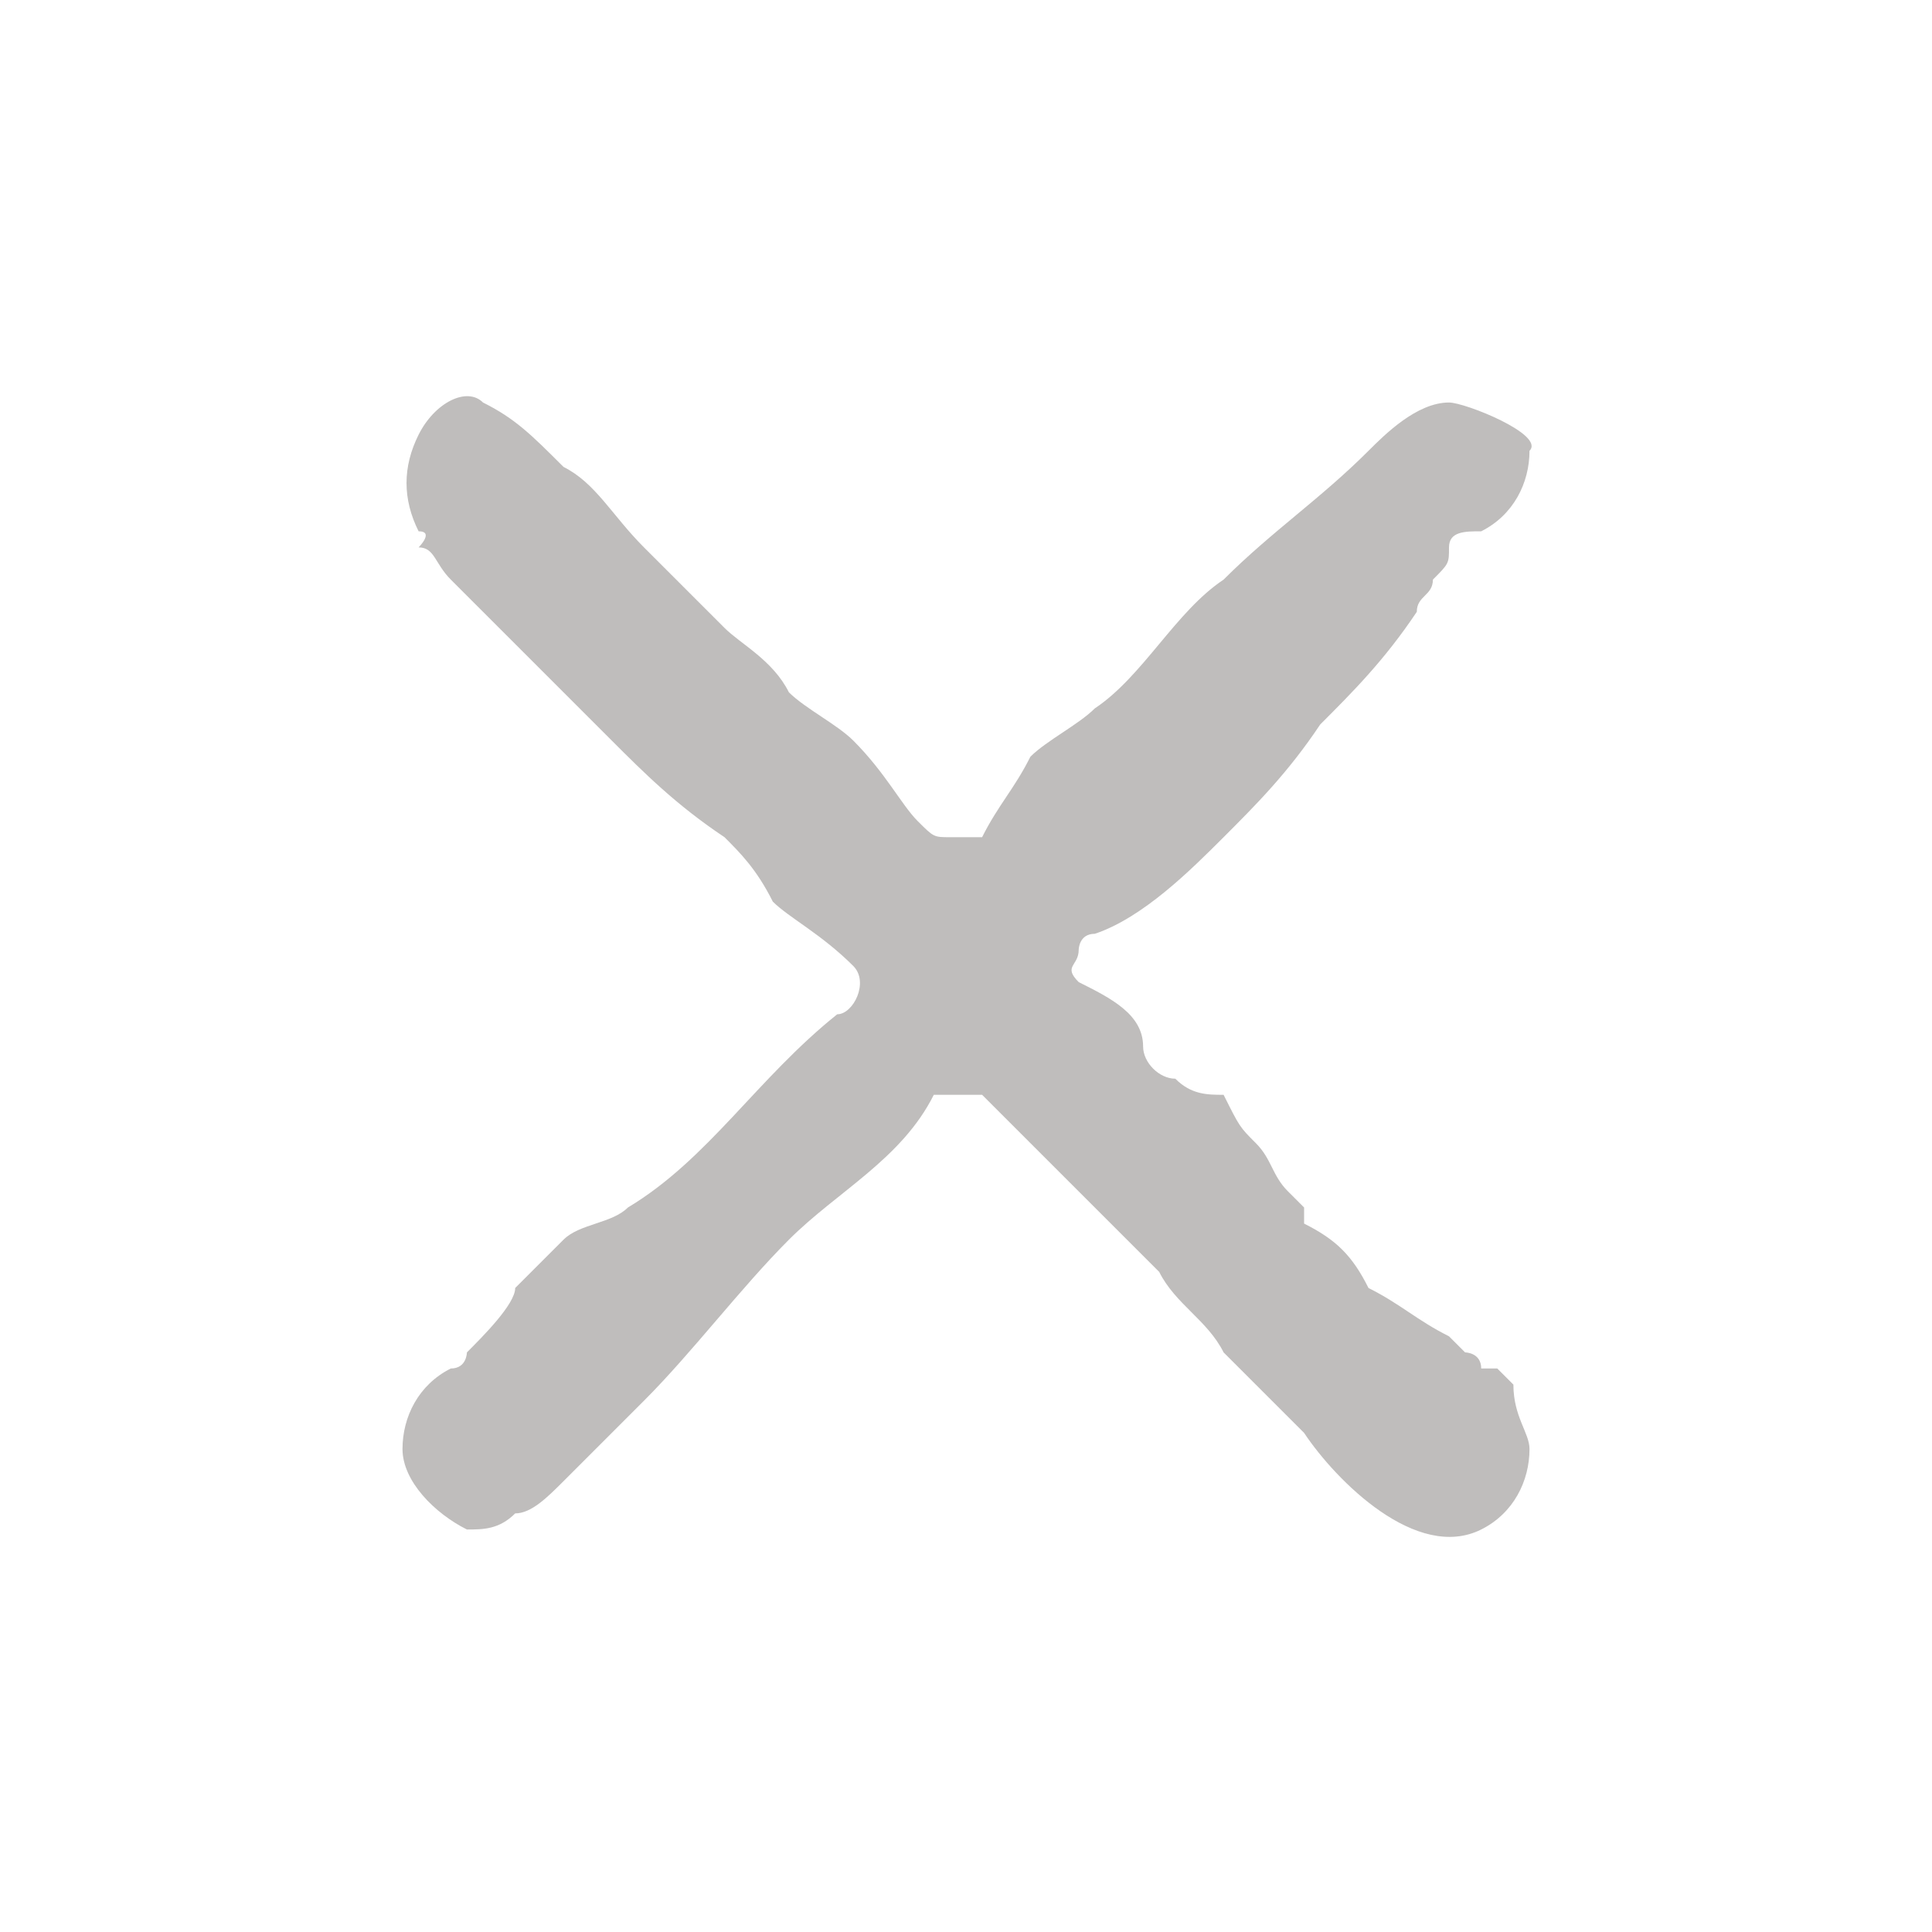 <?xml version="1.0" encoding="UTF-8"?> <!-- Generator: Adobe Illustrator 24.0.1, SVG Export Plug-In . SVG Version: 6.00 Build 0) --> <svg xmlns="http://www.w3.org/2000/svg" xmlns:xlink="http://www.w3.org/1999/xlink" version="1.1" id="Layer_1" x="0px" y="0px" viewBox="0 0 12 12" style="enable-background:new 0 0 12 12;" xml:space="preserve"> <style type="text/css"> .st0{fill:#29221F;fill-opacity:0.3;} </style> <path class="st0" d="M9.2,9.5C8.8,9.7,8.3,9.2,8.1,8.9C7.9,8.7,7.8,8.6,7.6,8.4C7.5,8.2,7.3,8.1,7.2,7.9C6.8,7.5,6.5,7.2,6.1,6.8 c0,0-0.1,0-0.1,0c-0.1,0-0.1,0-0.2,0C5.6,7.2,5.2,7.4,4.9,7.7C4.6,8,4.3,8.4,4,8.7C3.8,8.9,3.7,9,3.5,9.2C3.4,9.3,3.3,9.4,3.2,9.4 C3.1,9.5,3,9.5,2.9,9.5C2.7,9.4,2.5,9.2,2.5,9c0-0.2,0.1-0.4,0.3-0.5c0.1,0,0.1-0.1,0.1-0.1c0.1-0.1,0.3-0.3,0.3-0.4 c0.1-0.1,0.2-0.2,0.3-0.3c0.1-0.1,0.3-0.1,0.4-0.2c0.5-0.3,0.8-0.8,1.3-1.2c0.1,0,0.2-0.2,0.1-0.3C5.1,5.8,4.9,5.7,4.8,5.6 C4.7,5.4,4.6,5.3,4.5,5.2C4.2,5,4,4.8,3.8,4.6C3.5,4.3,3.3,4.1,3.1,3.9C3,3.8,2.9,3.7,2.8,3.6C2.7,3.5,2.7,3.4,2.6,3.4c0,0,0,0,0,0 c0,0,0.1-0.1,0-0.1c-0.1-0.2-0.1-0.4,0-0.6C2.7,2.5,2.9,2.4,3,2.5c0.2,0.1,0.3,0.2,0.5,0.4C3.7,3,3.8,3.2,4,3.4 c0.2,0.2,0.3,0.3,0.5,0.5C4.6,4,4.8,4.1,4.9,4.3C5,4.4,5.2,4.5,5.3,4.6C5.5,4.8,5.6,5,5.7,5.1c0.1,0.1,0.1,0.1,0.2,0.1 c0.1,0,0.1,0,0.2,0C6.2,5,6.3,4.9,6.4,4.7c0.1-0.1,0.3-0.2,0.4-0.3c0.3-0.2,0.5-0.6,0.8-0.8c0.3-0.3,0.6-0.5,0.9-0.8 C8.6,2.7,8.8,2.5,9,2.5c0.1,0,0.6,0.2,0.5,0.3c0,0,0,0,0,0c0,0,0,0,0,0c0,0.2-0.1,0.4-0.3,0.5c-0.1,0-0.2,0-0.2,0.1 c0,0.1,0,0.1-0.1,0.2c0,0.1-0.1,0.1-0.1,0.2C8.6,4.1,8.4,4.3,8.2,4.5C8,4.8,7.8,5,7.6,5.2C7.4,5.4,7.1,5.7,6.8,5.8 c-0.1,0-0.1,0.1-0.1,0.1c0,0.1-0.1,0.1,0,0.2c0.2,0.1,0.4,0.2,0.4,0.4c0,0.1,0.1,0.2,0.2,0.2c0.1,0.1,0.2,0.1,0.3,0.1 C7.7,7,7.7,7,7.8,7.1C7.9,7.2,7.9,7.3,8,7.4c0,0,0.1,0.1,0.1,0.1c0,0,0,0,0,0.1c0.2,0.1,0.3,0.2,0.4,0.4C8.7,8.1,8.8,8.2,9,8.3 c0,0,0,0,0,0c0,0,0,0,0.1,0.1c0,0,0,0,0,0c0,0,0,0,0,0c0,0,0,0,0,0c0,0,0.1,0,0.1,0.1c0,0,0,0,0,0c0,0,0,0,0.1,0 c0,0,0.1,0.1,0.1,0.1C9.4,8.8,9.5,8.9,9.5,9C9.5,9.2,9.4,9.4,9.2,9.5z"></path> </svg> 